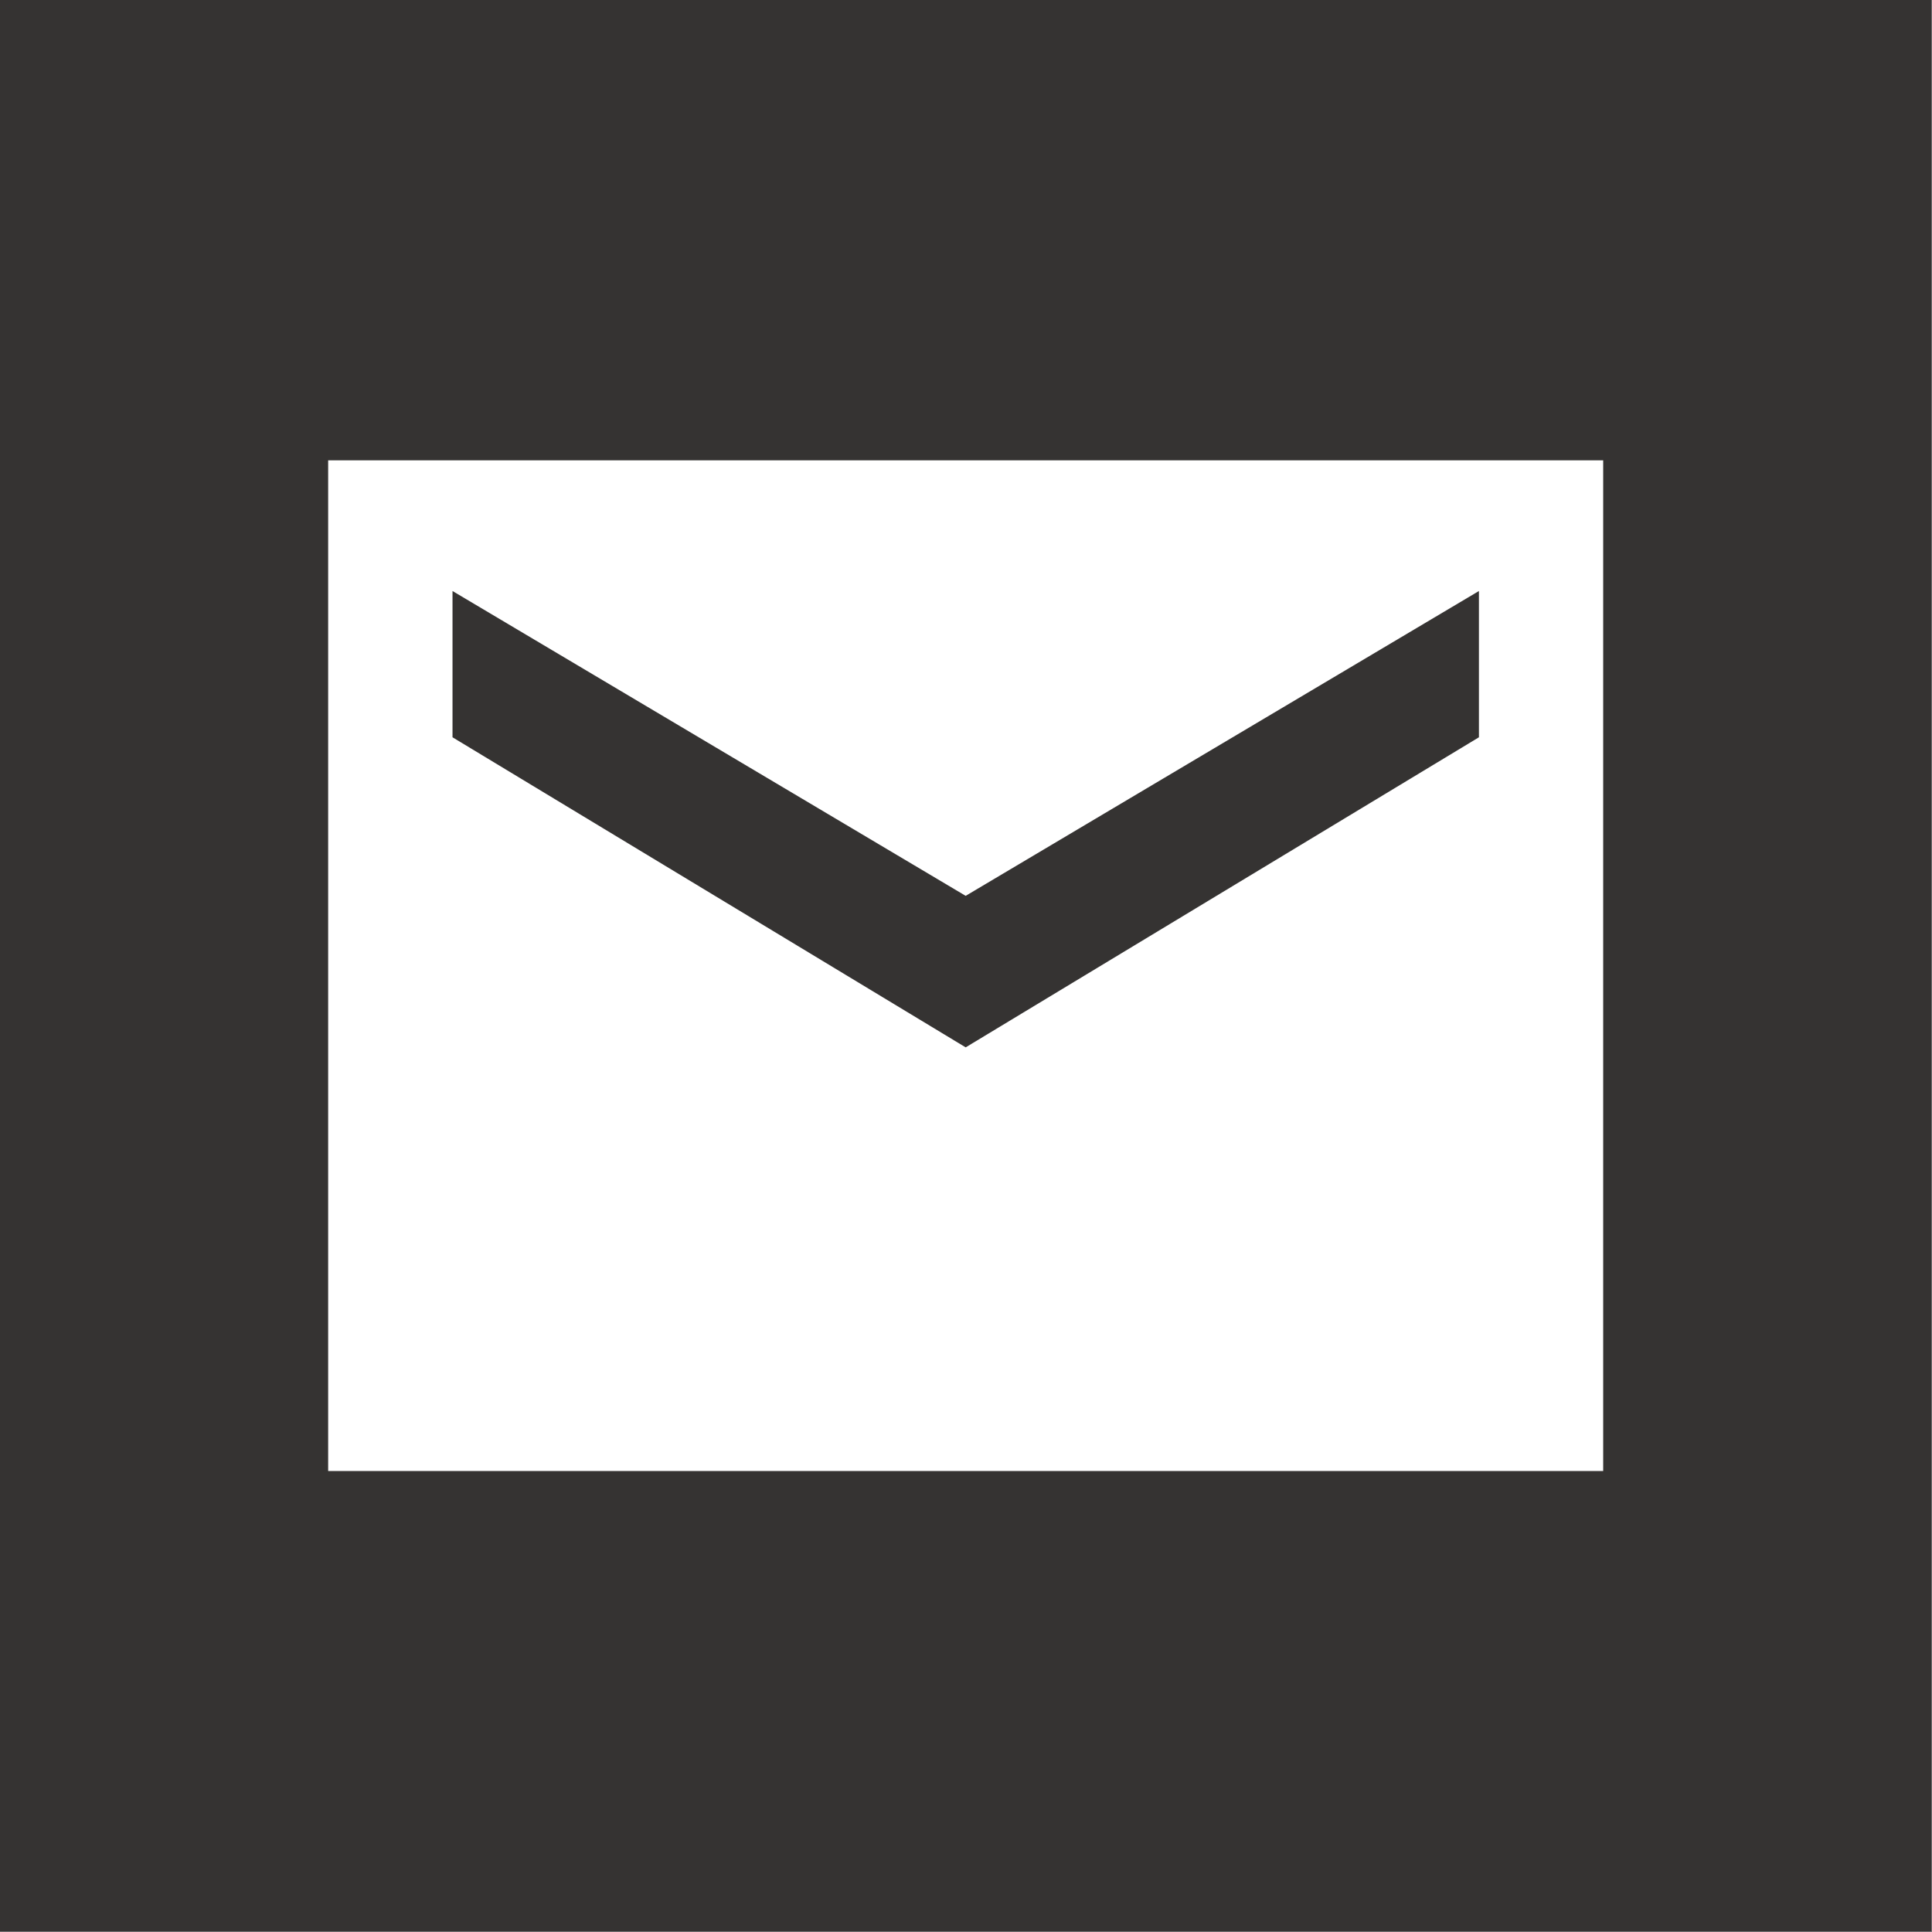 <?xml version="1.0" encoding="UTF-8" standalone="no"?><!DOCTYPE svg PUBLIC "-//W3C//DTD SVG 1.1//EN" "http://www.w3.org/Graphics/SVG/1.1/DTD/svg11.dtd"><svg width="100%" height="100%" viewBox="0 0 2363 2363" version="1.1" xmlns="http://www.w3.org/2000/svg" xmlns:xlink="http://www.w3.org/1999/xlink" xml:space="preserve" xmlns:serif="http://www.serif.com/" style="fill-rule:evenodd;clip-rule:evenodd;stroke-linejoin:round;stroke-miterlimit:2;"><rect x="0" y="0" width="2363" height="2363" fill="#808080" stroke="none"/><rect x="0" y="0" width="2362.2" height="2362.2" style="fill:#353332;"/><rect x="401.371" y="563.022" width="1559.46" height="1236.16" style="fill:#fff;"/><path d="M553.458,722.863l0,178.893l627.644,379.253l627.754,-379.253l0,-178.893l-627.754,372.829l-627.644,-372.829Z" style="fill:#353332;"/></svg>